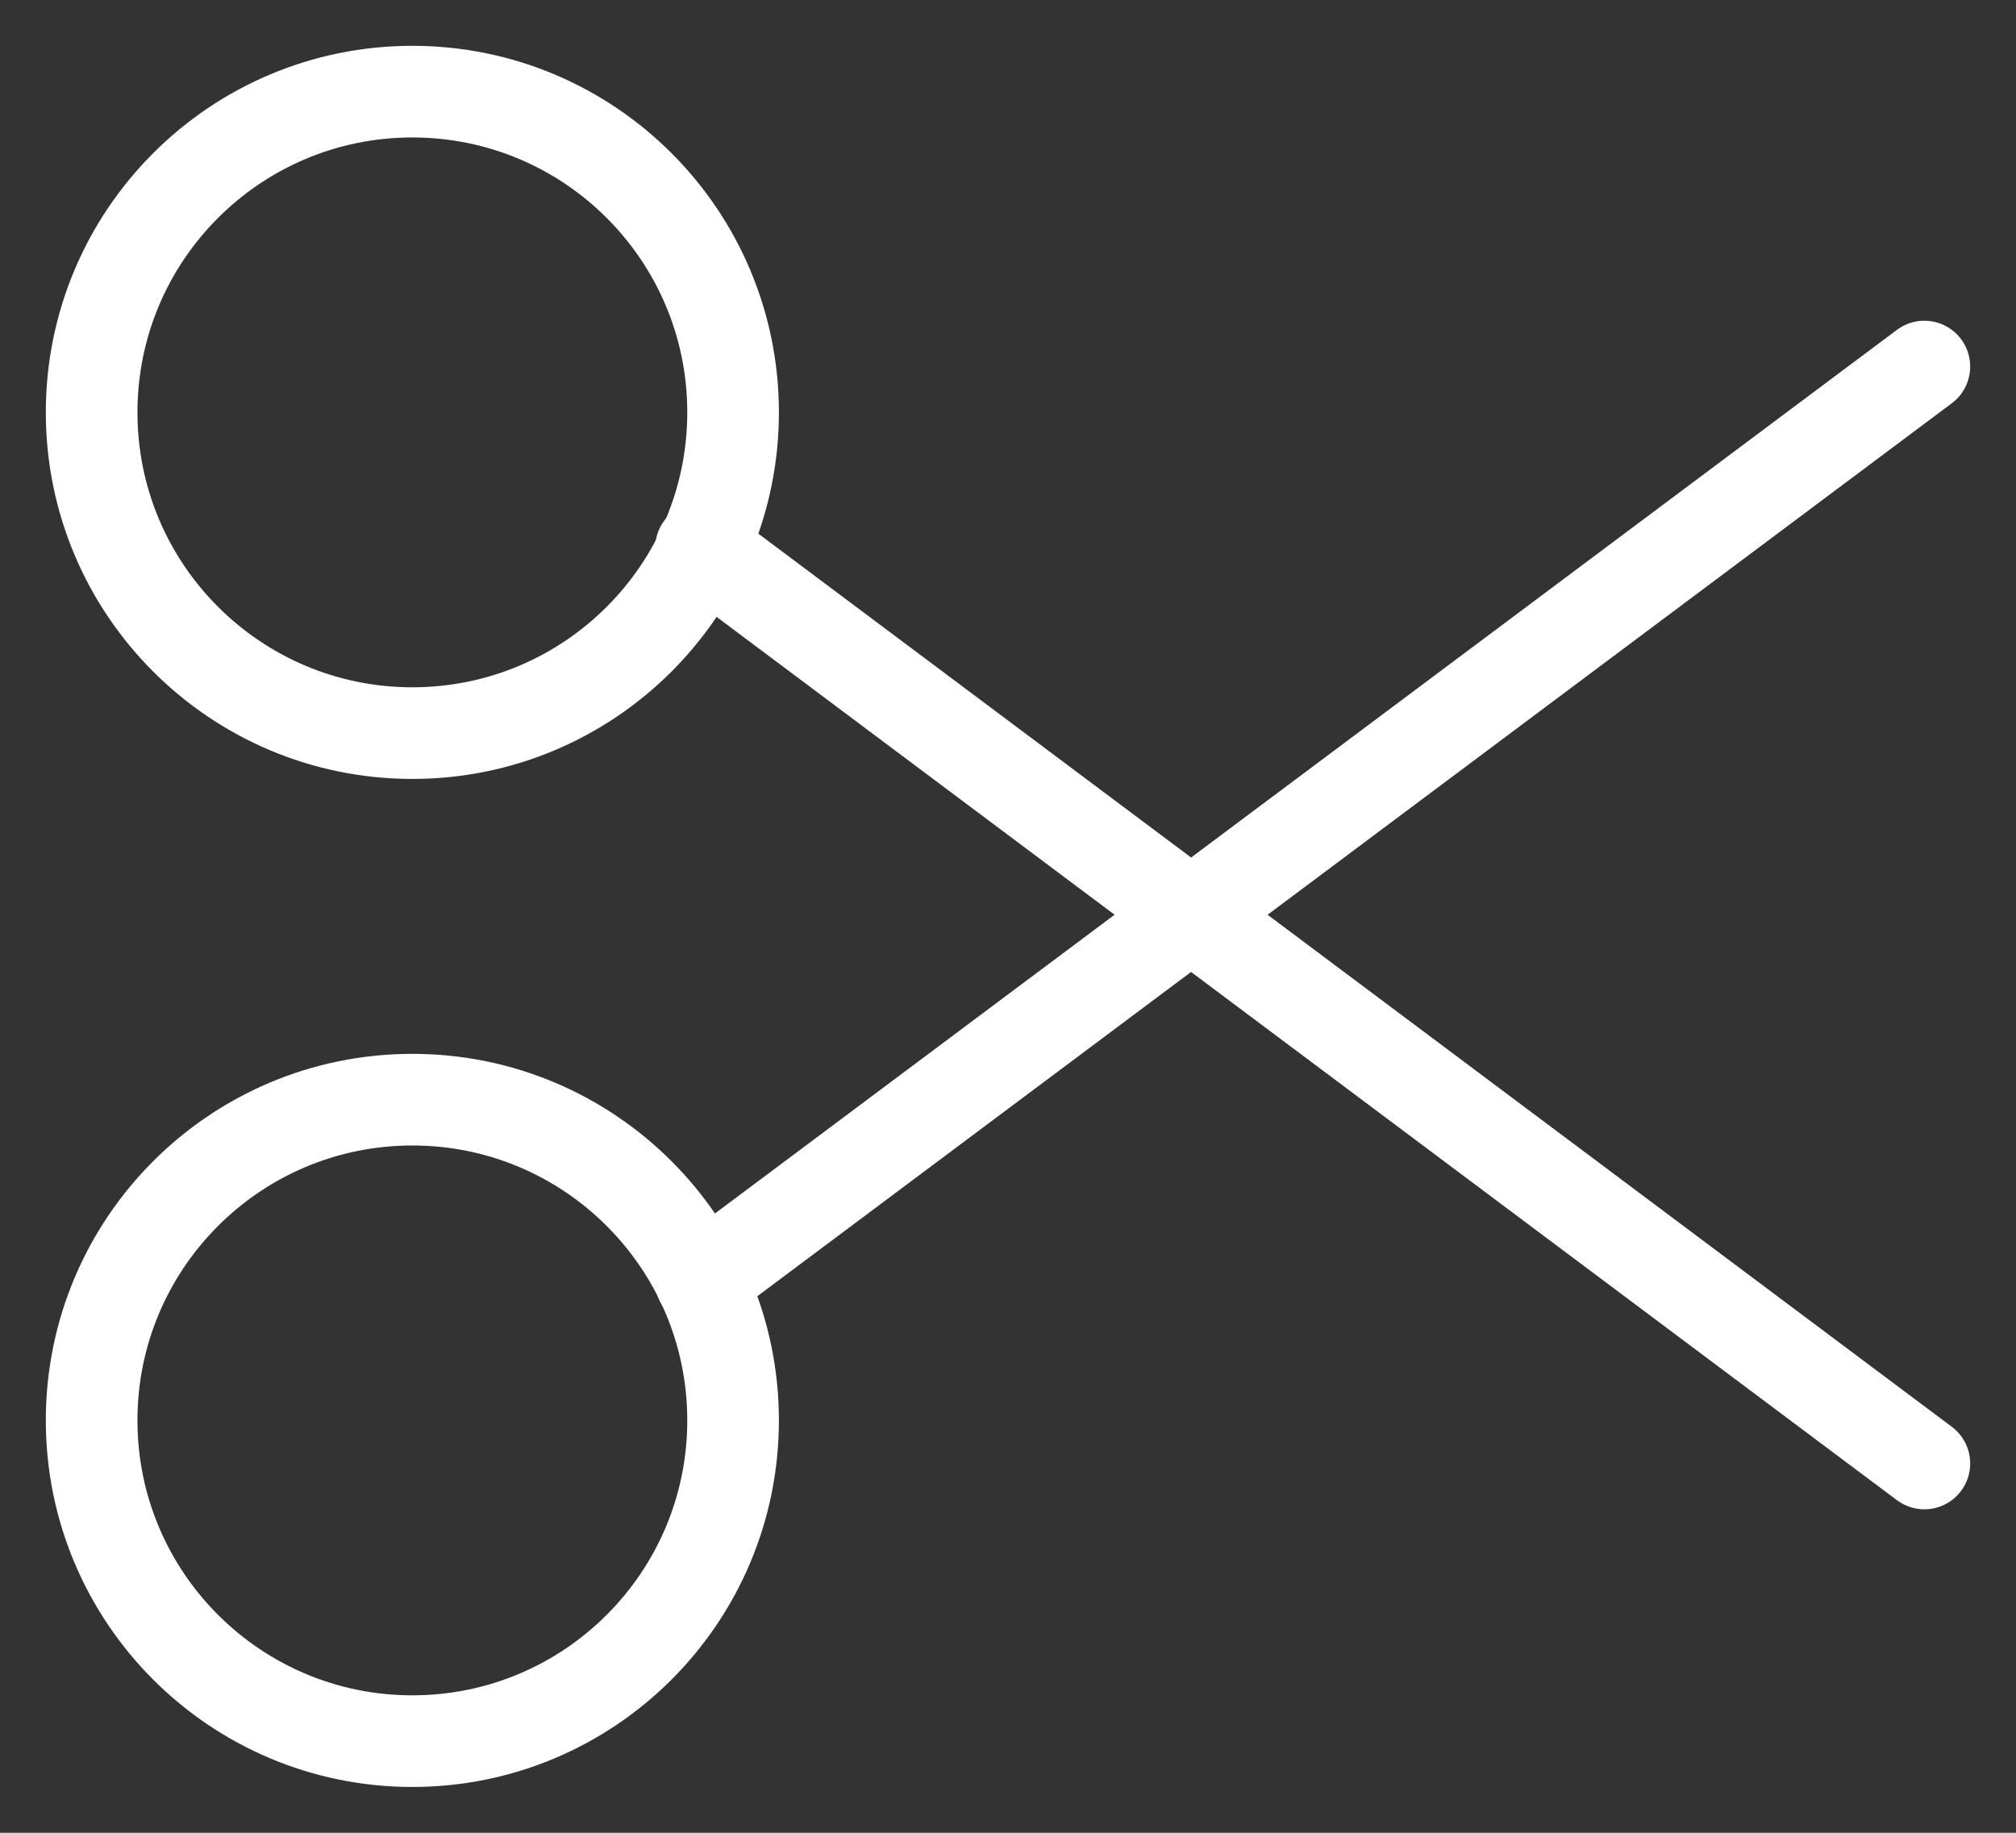 <?xml version="1.0" encoding="UTF-8"?> <svg xmlns="http://www.w3.org/2000/svg" width="22" height="20" viewBox="0 0 22 20" fill="none"><rect x="0" y="0" width="22" height="20" fill="#333333" stroke="none"/> <path d="M4.5 8C6.433 8 8 6.433 8 4.5C8 2.567 6.433 1 4.5 1C2.567 1 1 2.567 1 4.5C1 6.433 2.567 8 4.5 8Z" stroke="white" stroke-linecap="round" stroke-linejoin="round"></path> <path d="M4.5 19C6.433 19 8 17.433 8 15.5C8 13.567 6.433 12 4.5 12C2.567 12 1 13.567 1 15.5C1 17.433 2.567 19 4.5 19Z" stroke="white" stroke-linecap="round" stroke-linejoin="round"></path> <path d="M21 4L7.65 13.98" stroke="white" stroke-linecap="round" stroke-linejoin="round"></path> <path d="M21 15.97L7.65 5.98" stroke="white" stroke-linecap="round" stroke-linejoin="round"></path> </svg> 